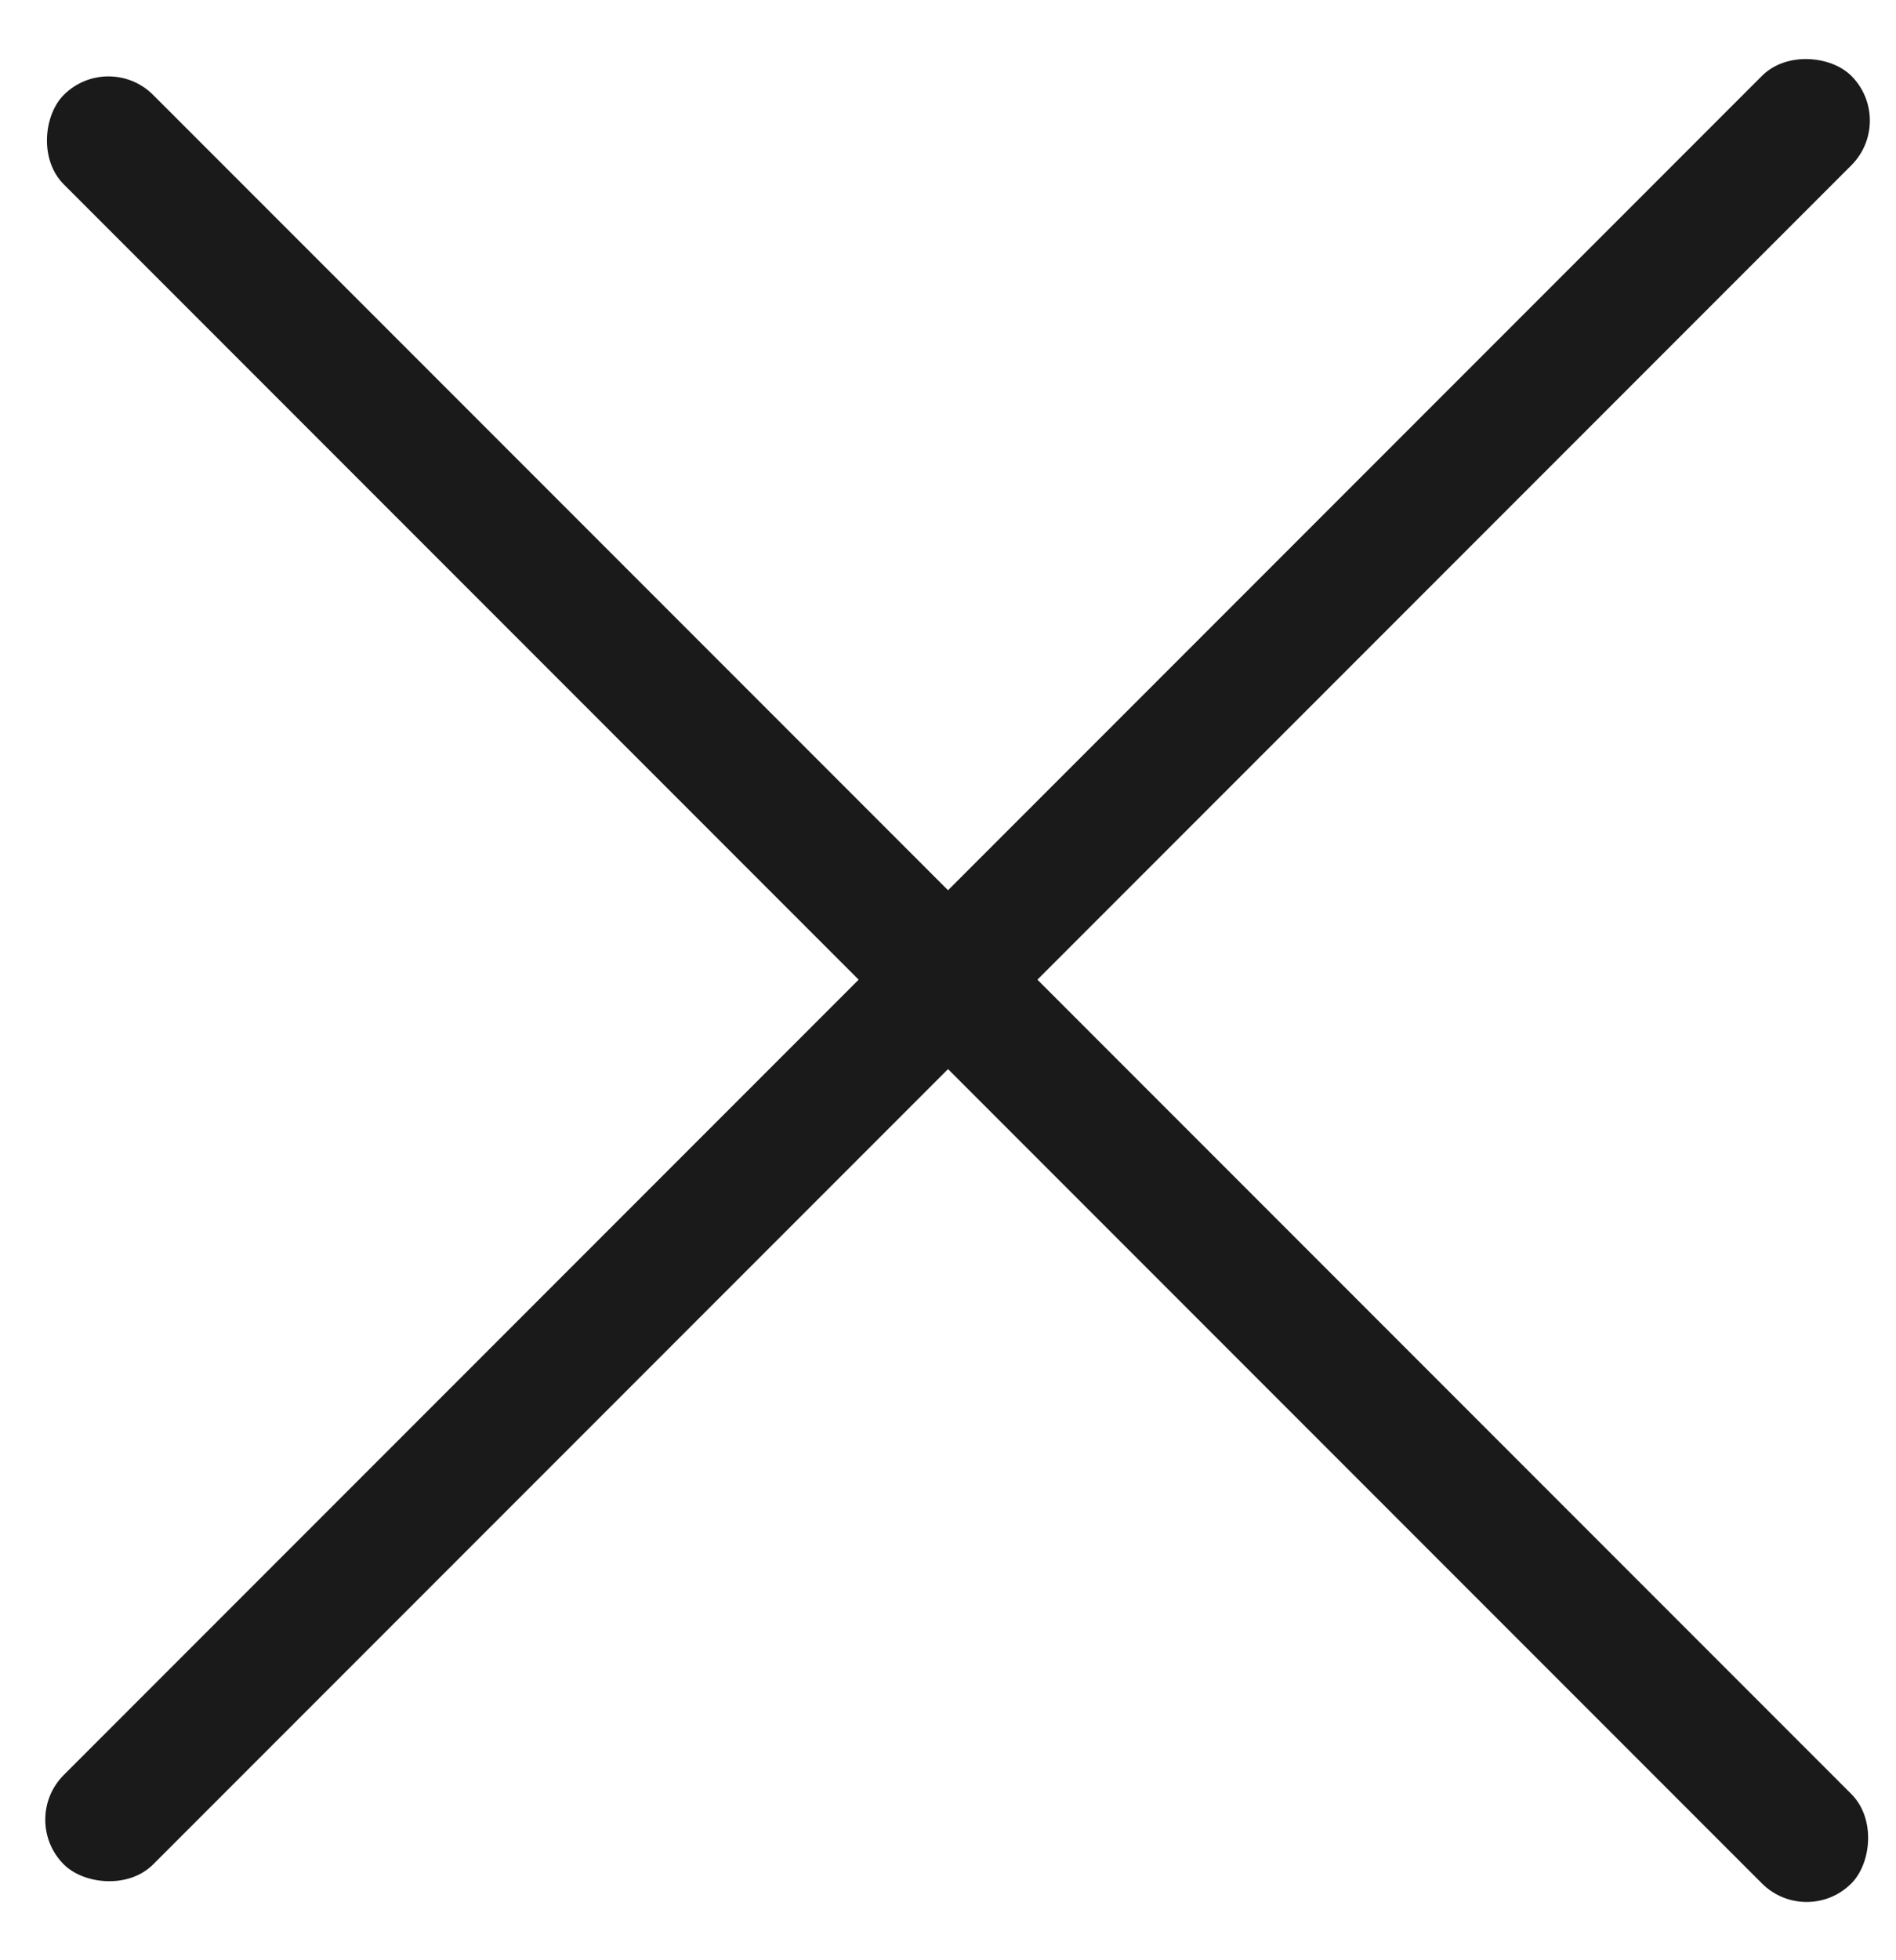 <svg xmlns="http://www.w3.org/2000/svg" width="30" height="31" viewBox="0 0 30 31" fill="none"><rect x="1.716" y="0.794" width="40" height="2" rx="1" transform="rotate(45 1.716 0.794)" fill="#1A1A1A"></rect><rect x="0.302" y="28.777" width="40" height="2" rx="1" transform="rotate(-45 0.302 28.777)" fill="#1A1A1A"></rect></svg>